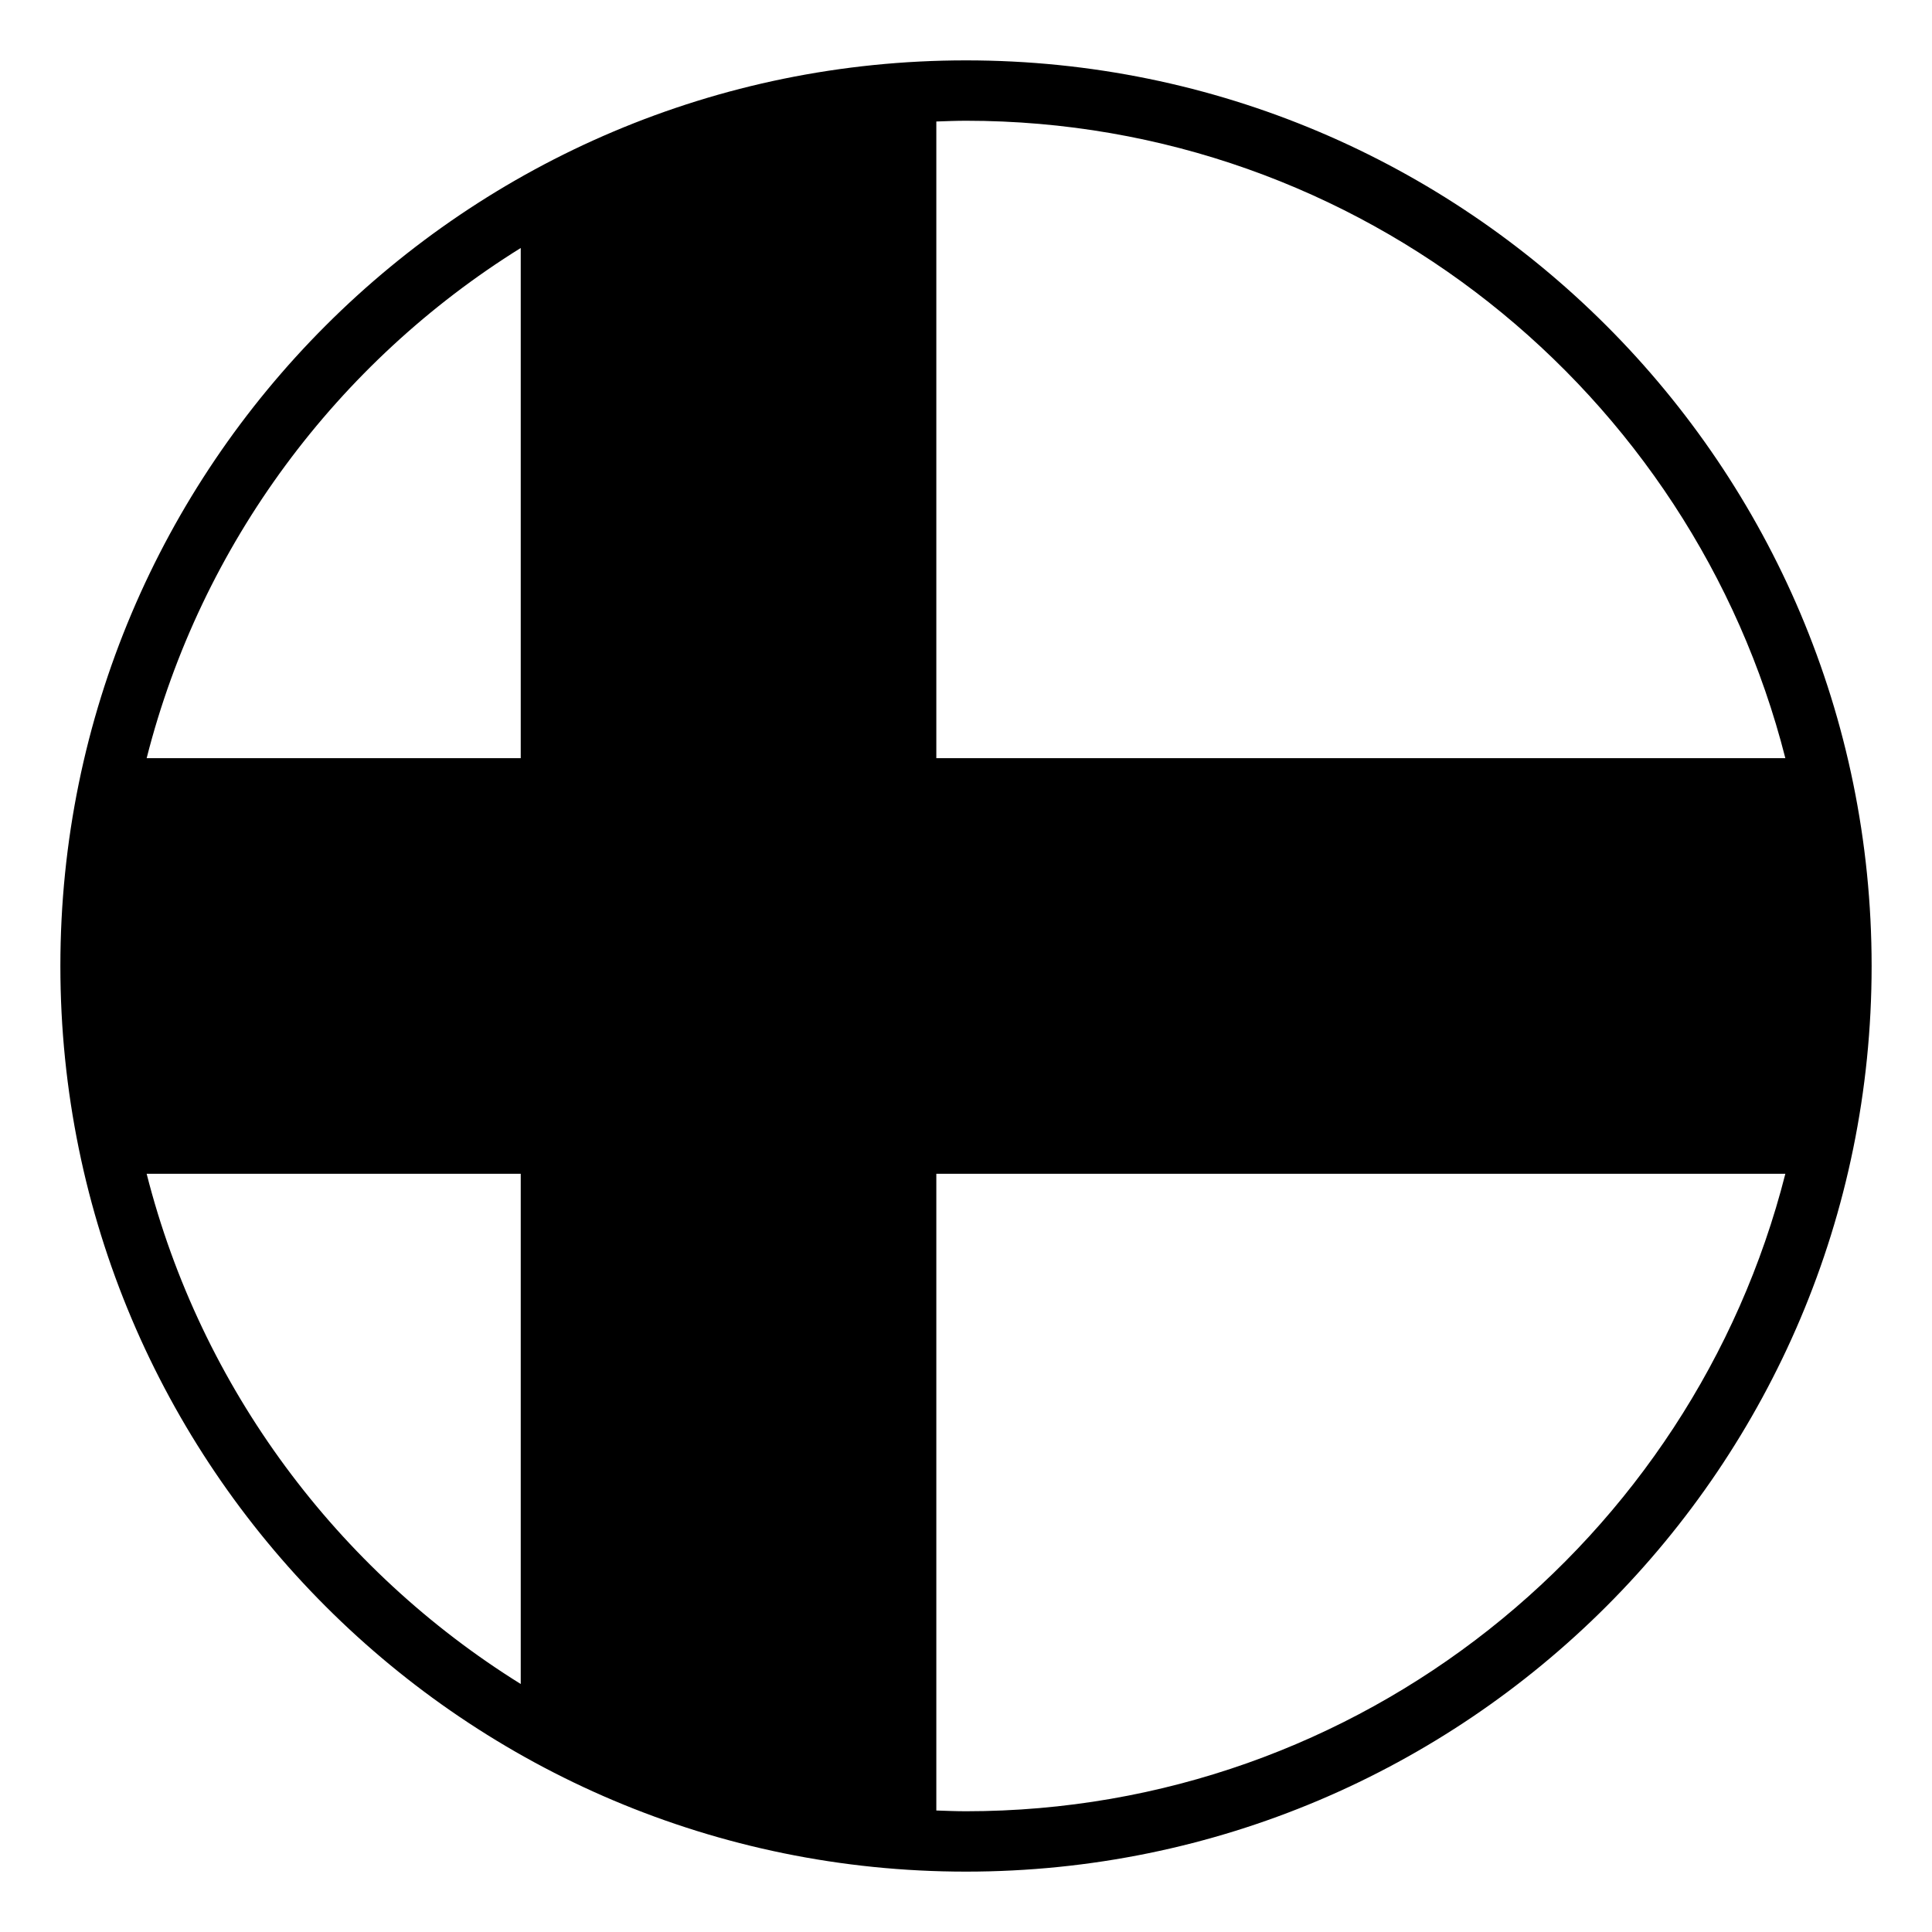 <?xml version="1.0" encoding="utf-8"?><!-- Скачано с сайта svg4.ru / Downloaded from svg4.ru -->
<svg width="800px" height="800px" viewBox="0 0 64 64" xmlns="http://www.w3.org/2000/svg" xmlns:xlink="http://www.w3.org/1999/xlink" aria-hidden="true" role="img" class="iconify iconify--emojione-monotone" preserveAspectRatio="xMidYMid meet"><path d="M32 2C15.432 2 2 15.432 2 32s13.432 30 30 30s30-13.432 30-30S48.568 2 32 2zm27.142 23.116H31.017V4.025C31.344 4.014 31.67 4 32 4c13.064 0 24.065 8.995 27.142 21.116zM17.25 8.215v16.901H4.858c1.803-7.102 6.327-13.127 12.392-16.901zM4.858 38.883H17.25v16.902c-6.065-3.774-10.59-9.8-12.392-16.902zM32 60c-.33 0-.656-.014-.983-.025V38.883h28.125C56.066 51.005 45.064 60 32 60z" fill="#000000"></path></svg>